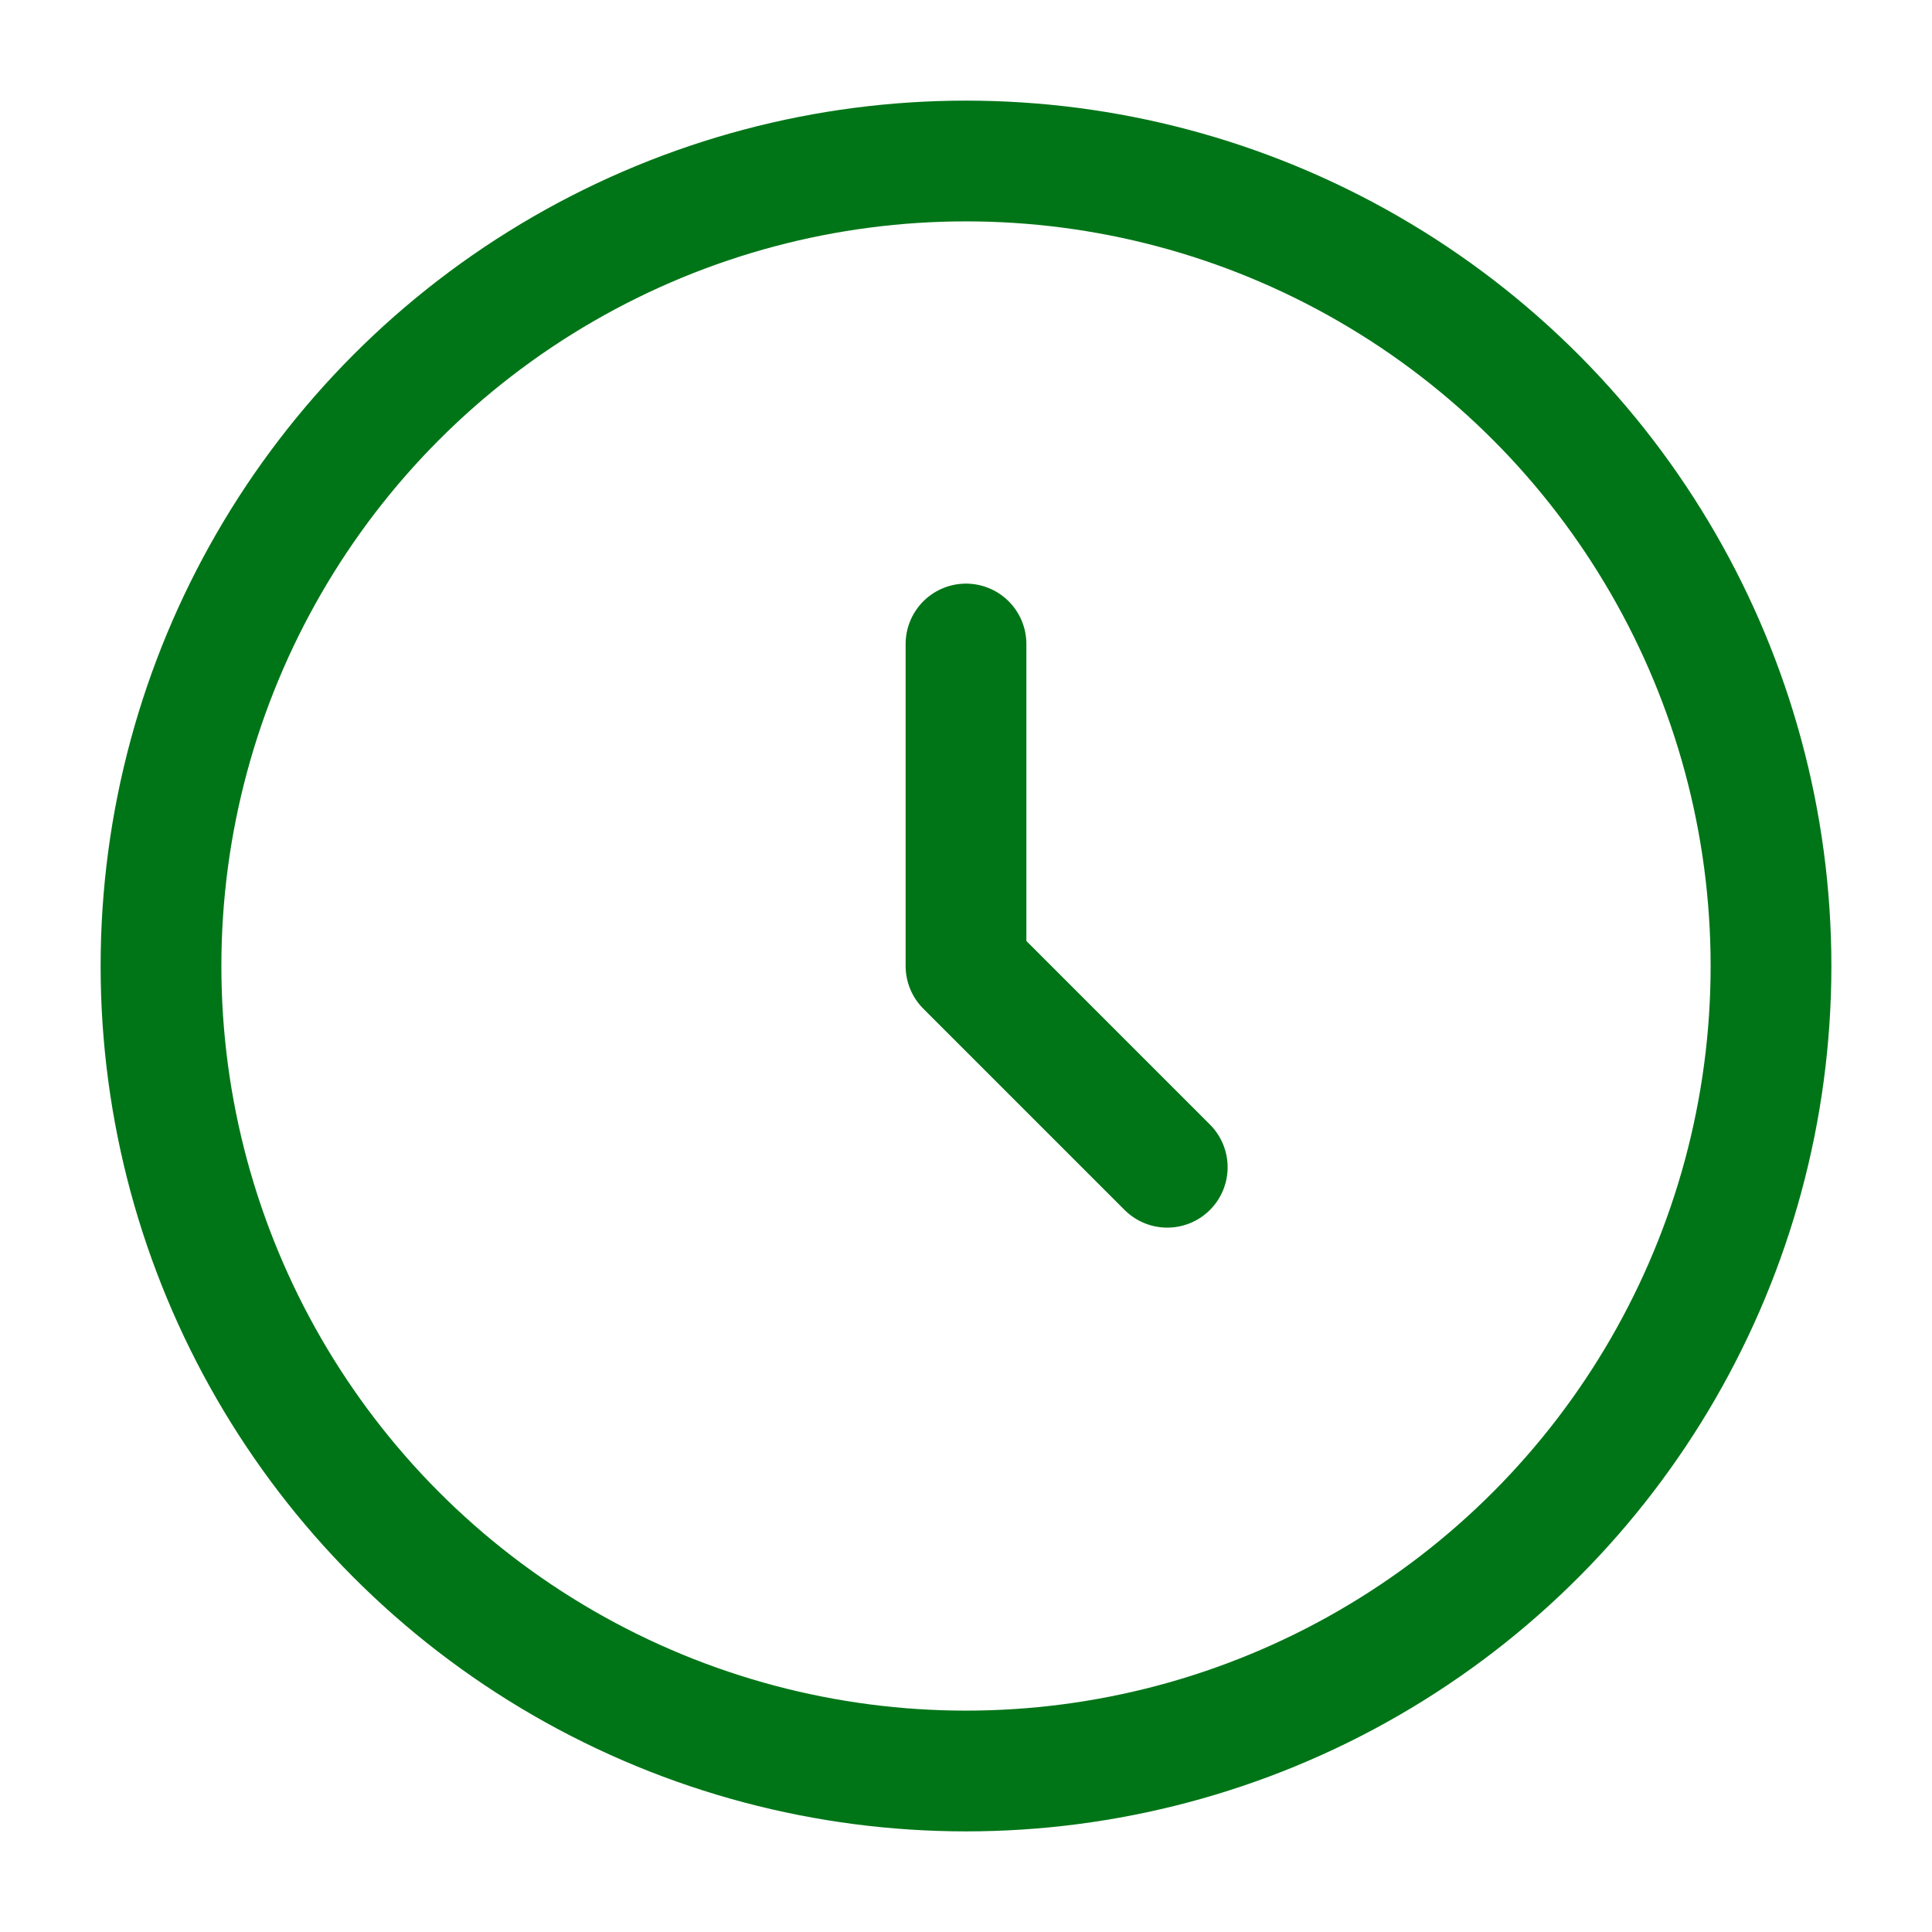 <!DOCTYPE svg PUBLIC "-//W3C//DTD SVG 1.1//EN" "http://www.w3.org/Graphics/SVG/1.1/DTD/svg11.dtd">

<!-- Uploaded to: SVG Repo, www.svgrepo.com, Transformed by: SVG Repo Mixer Tools -->
<svg width="800px" height="800px" viewBox="0 0 24 24" fill="none"
    xmlns="http://www.w3.org/2000/svg">

    <g id="SVGRepo_bgCarrier" stroke-width="0"/>

    <g id="SVGRepo_tracerCarrier" stroke-linecap="round" stroke-linejoin="round"/>

    <g id="SVGRepo_iconCarrier">
        <circle cx="12" cy="12" r="10" stroke="#007517" stroke-width="1.5"/>
        <path d="M12 8V12L14.5 14.5" stroke="#007517" stroke-width="1.5" stroke-linecap="round" stroke-linejoin="round"/>
    </g>

</svg>